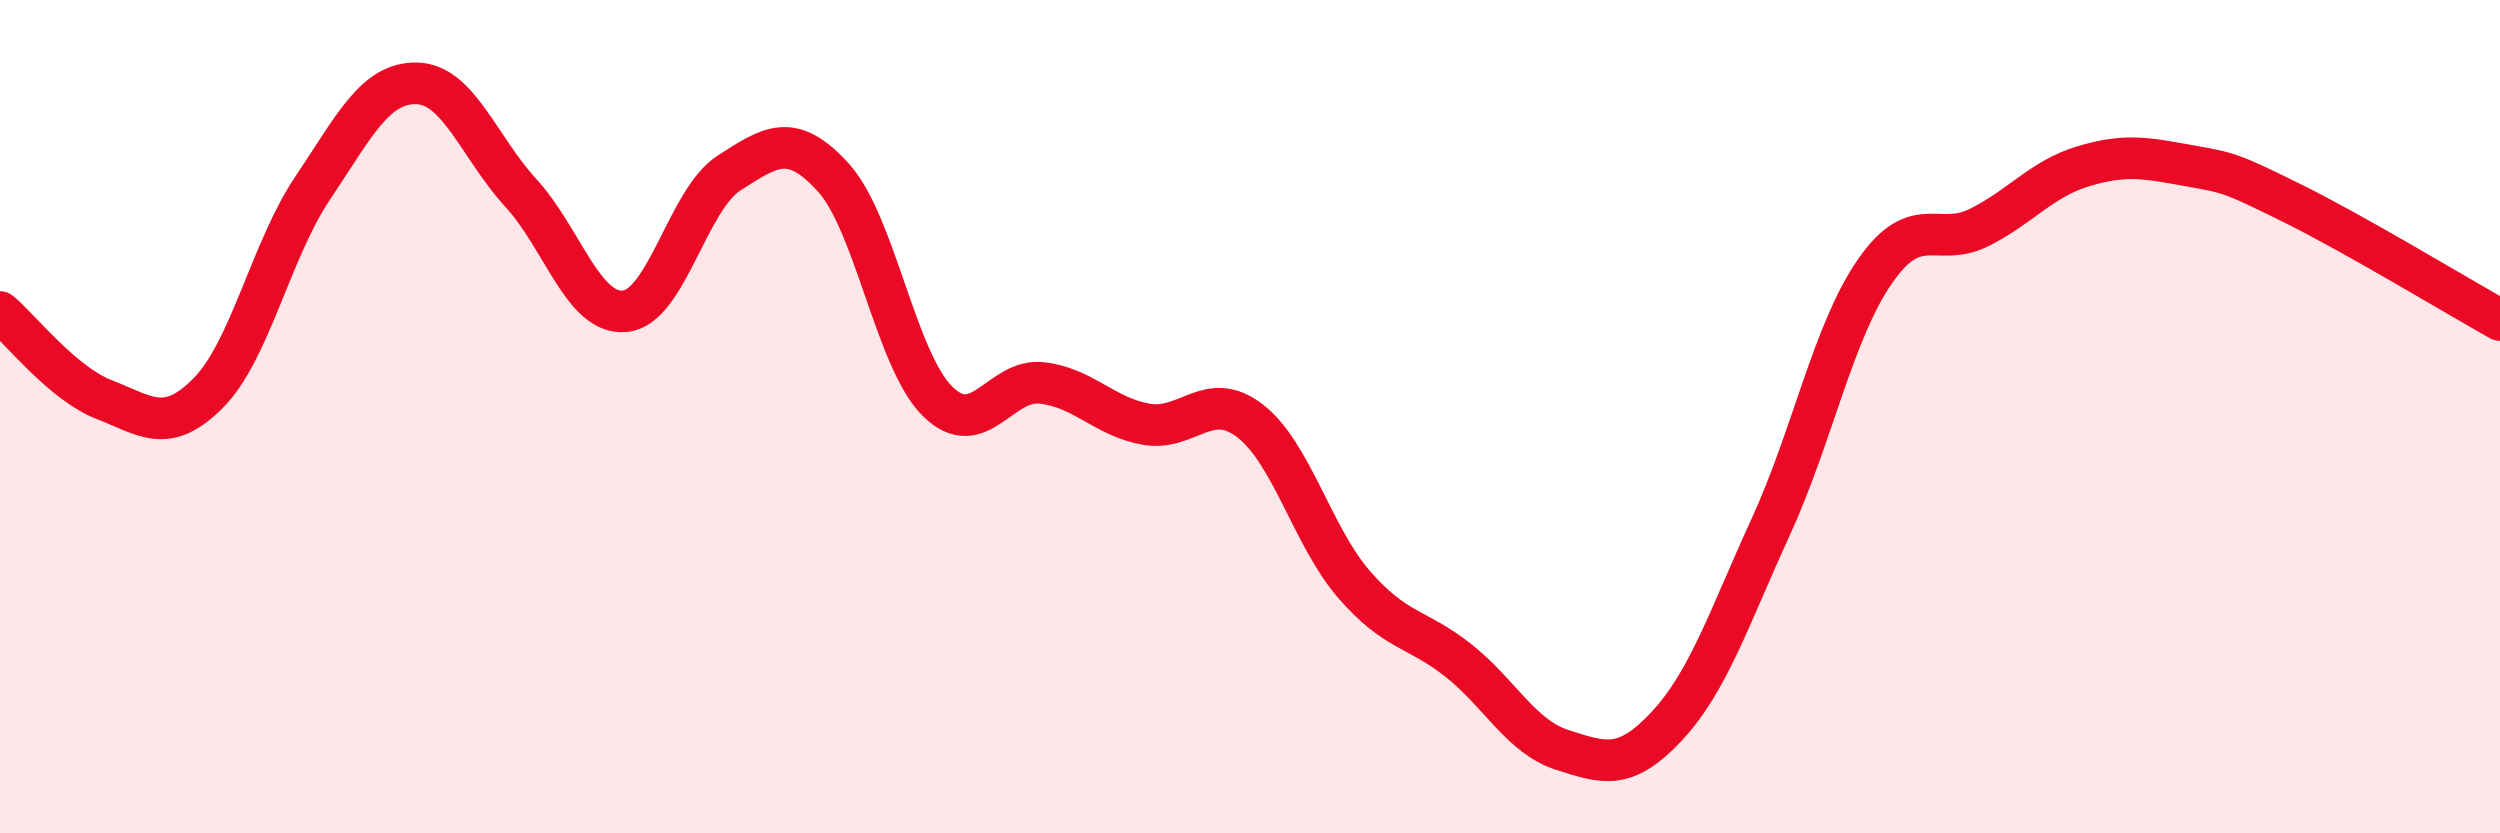
    <svg width="60" height="20" viewBox="0 0 60 20" xmlns="http://www.w3.org/2000/svg">
      <path
        d="M 0,7.49 C 0.5,7.91 1.5,9.2 2.5,9.59 C 3.5,9.98 4,10.44 5,9.43 C 6,8.42 6.5,6.01 7.5,4.52 C 8.5,3.03 9,1.98 10,2 C 11,2.02 11.5,3.54 12.5,4.63 C 13.5,5.72 14,7.57 15,7.47 C 16,7.37 16.5,4.79 17.5,4.15 C 18.5,3.51 19,3.16 20,4.26 C 21,5.36 21.5,8.64 22.5,9.63 C 23.5,10.62 24,9.08 25,9.19 C 26,9.3 26.5,10 27.5,10.18 C 28.5,10.36 29,9.33 30,10.1 C 31,10.87 31.5,12.88 32.5,14.03 C 33.5,15.18 34,15.06 35,15.85 C 36,16.64 36.5,17.68 37.5,18 C 38.5,18.32 39,18.5 40,17.43 C 41,16.36 41.5,14.82 42.5,12.64 C 43.5,10.46 44,7.95 45,6.51 C 46,5.07 46.5,5.96 47.5,5.46 C 48.5,4.96 49,4.29 50,3.99 C 51,3.69 51.5,3.79 52.5,3.97 C 53.5,4.15 53.5,4.13 55,4.87 C 56.5,5.61 59,7.12 60,7.68L60 20L0 20Z"
        fill="#EB0A25"
        opacity="0.1"
        stroke-linecap="round"
        stroke-linejoin="round"
      />
      <path
        d="M 0,7.49 C 0.5,7.91 1.5,9.2 2.5,9.59 C 3.5,9.98 4,10.44 5,9.43 C 6,8.42 6.5,6.01 7.5,4.52 C 8.5,3.03 9,1.98 10,2 C 11,2.02 11.5,3.54 12.5,4.63 C 13.5,5.72 14,7.57 15,7.47 C 16,7.37 16.5,4.79 17.5,4.15 C 18.5,3.51 19,3.16 20,4.26 C 21,5.36 21.5,8.64 22.5,9.63 C 23.5,10.62 24,9.08 25,9.19 C 26,9.3 26.5,10 27.5,10.18 C 28.5,10.36 29,9.33 30,10.1 C 31,10.87 31.5,12.88 32.5,14.03 C 33.5,15.18 34,15.06 35,15.85 C 36,16.64 36.5,17.68 37.5,18 C 38.5,18.32 39,18.5 40,17.43 C 41,16.36 41.5,14.82 42.5,12.64 C 43.5,10.46 44,7.95 45,6.51 C 46,5.07 46.5,5.96 47.5,5.46 C 48.5,4.96 49,4.29 50,3.99 C 51,3.69 51.5,3.79 52.5,3.97 C 53.5,4.15 53.5,4.13 55,4.87 C 56.5,5.61 59,7.12 60,7.68"
        stroke="#EB0A25"
        stroke-width="1"
        fill="none"
        stroke-linecap="round"
        stroke-linejoin="round"
      />
    </svg>
  